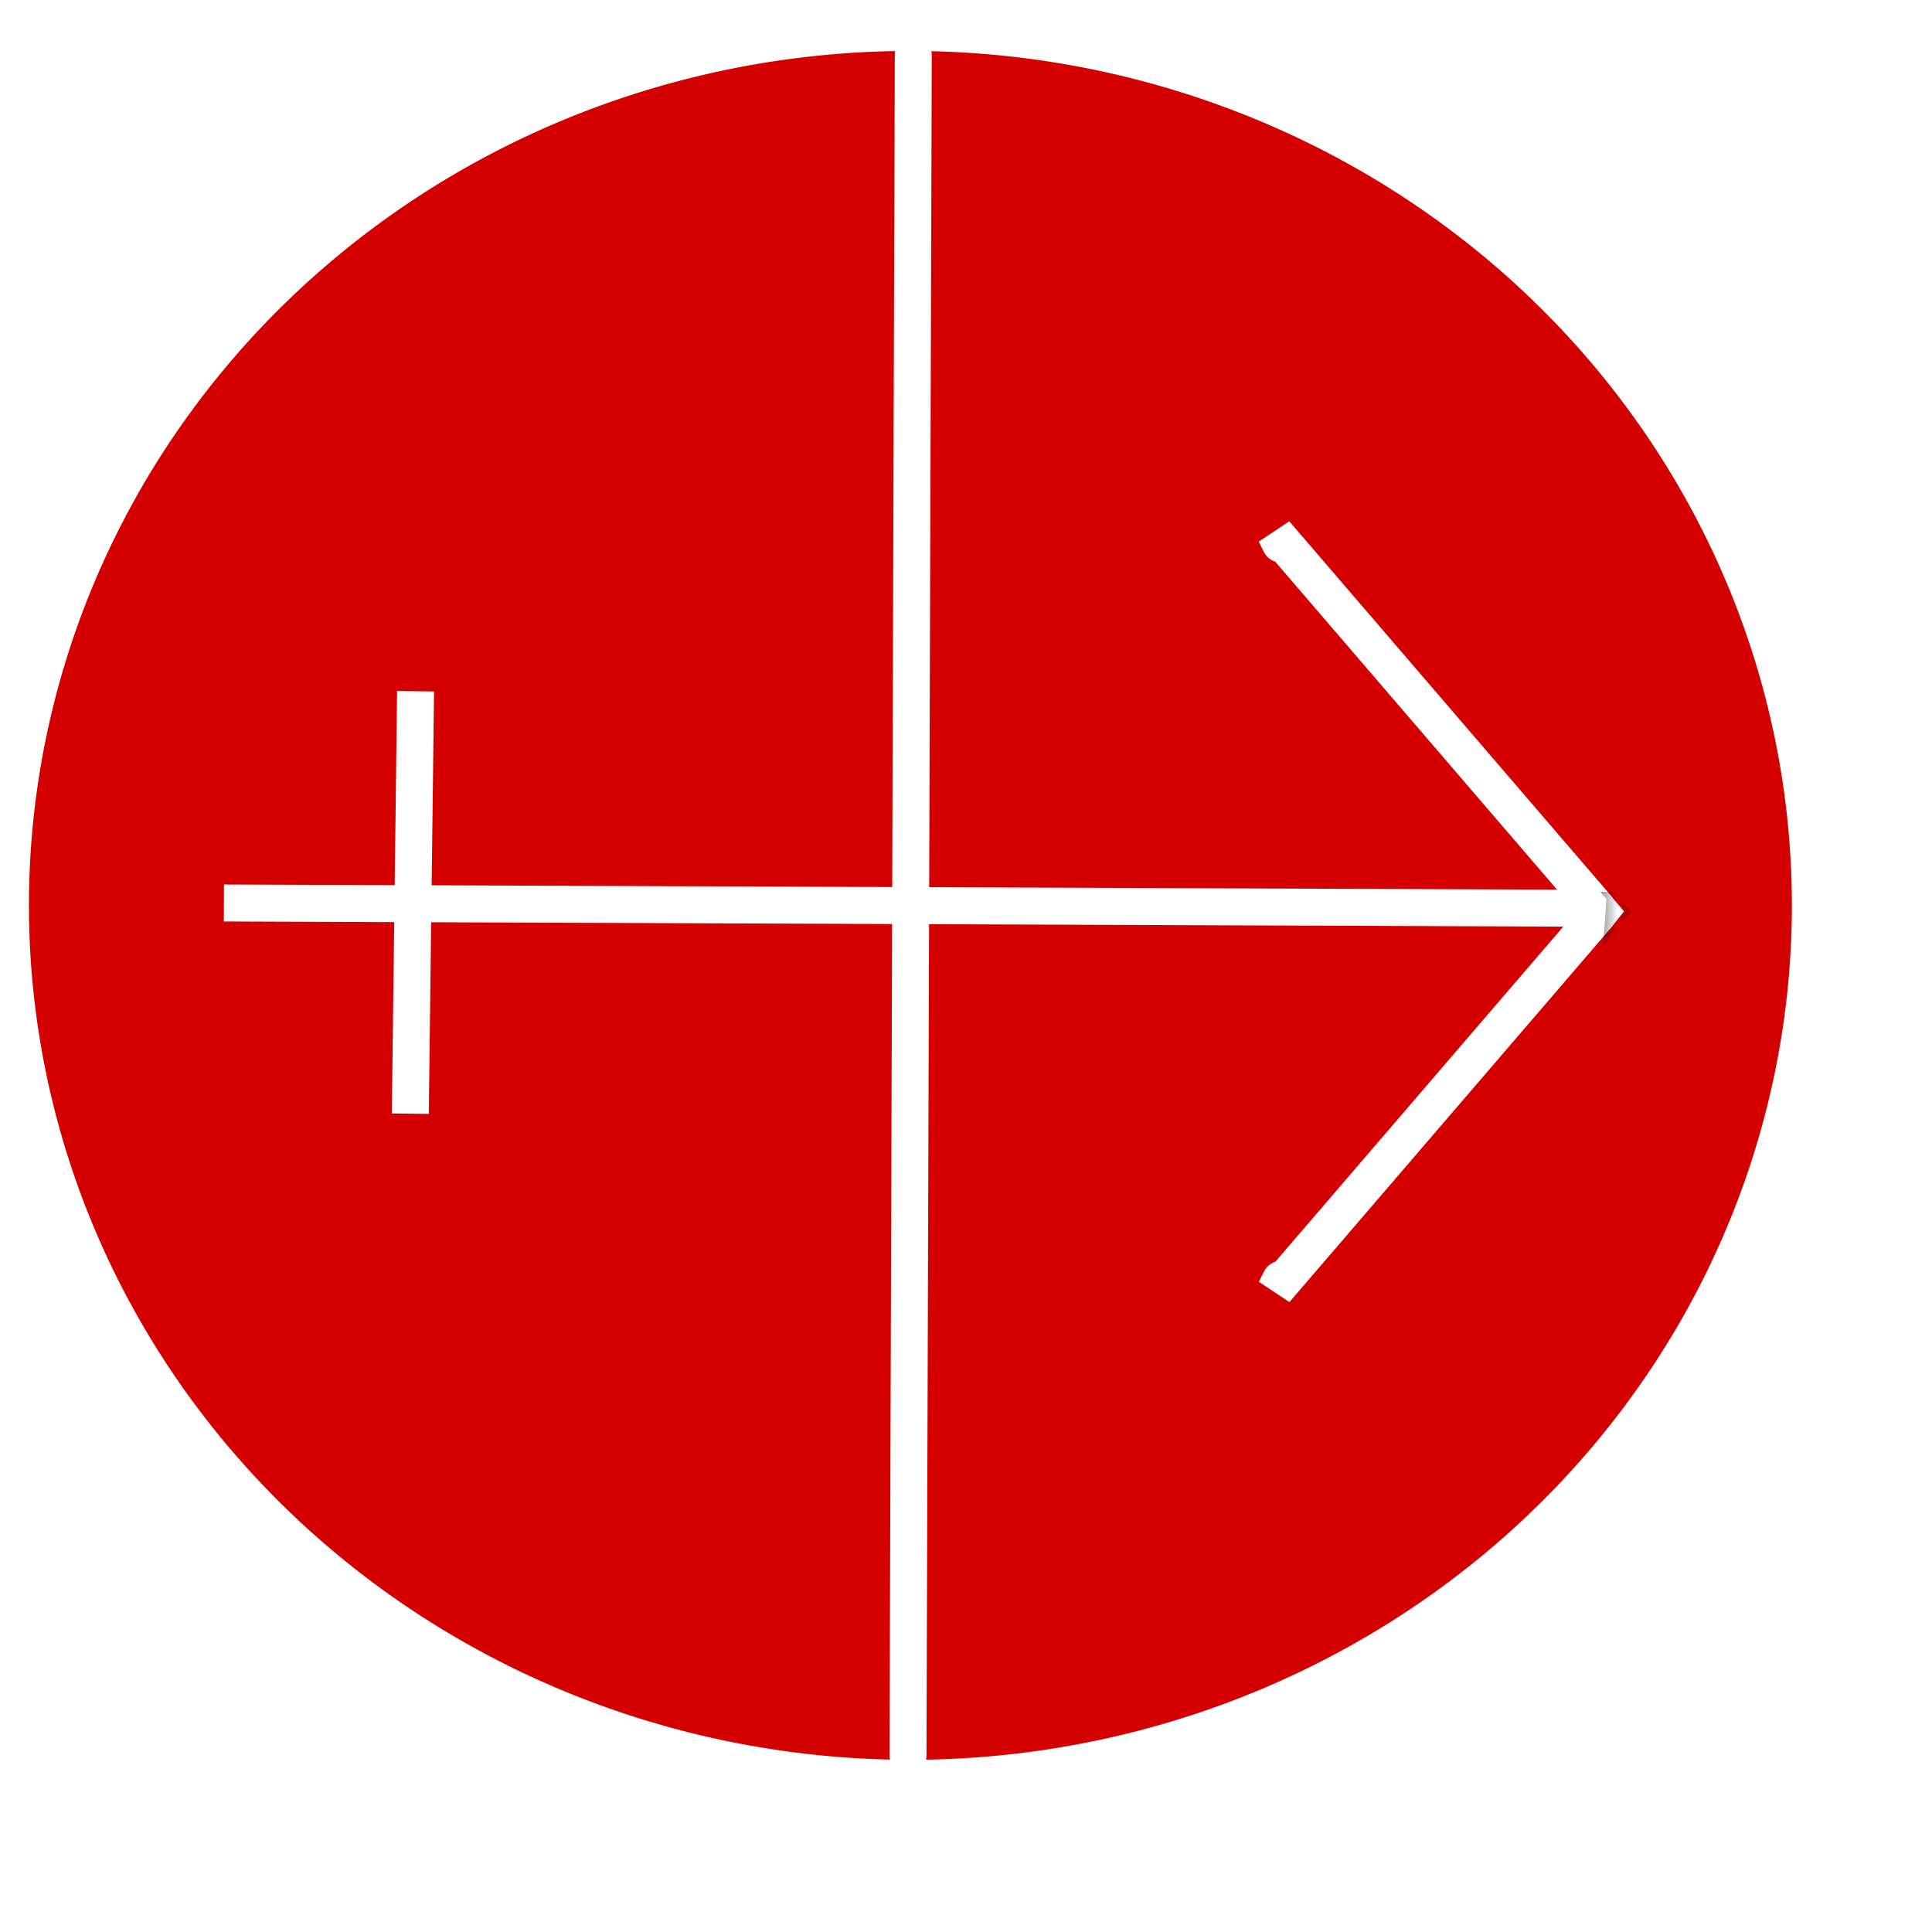 <?xml version="1.0" encoding="UTF-8" standalone="no"?>
<!-- Created with Inkscape (http://www.inkscape.org/) -->

<svg
   xmlns:dc="http://purl.org/dc/elements/1.1/"
   xmlns:cc="http://creativecommons.org/ns#"
   xmlns:rdf="http://www.w3.org/1999/02/22-rdf-syntax-ns#"
   xmlns:svg="http://www.w3.org/2000/svg"
   xmlns="http://www.w3.org/2000/svg"
   xmlns:sodipodi="http://sodipodi.sourceforge.net/DTD/sodipodi-0.dtd"
   xmlns:inkscape="http://www.inkscape.org/namespaces/inkscape"
   width="343pt"
   height="340pt"
   id="svg2816"
   version="1.1"
   inkscape:version="0.47pre4 r22446"
   sodipodi:docname="AIN.svg">
  <defs
     id="defs2818">
    <pattern
       inkscape:stockid="Stripes 1:1"
       id="Strips1_1"
       patternTransform="matrix(10,0,0,10,8,0)"
       height="1"
       width="2"
       patternUnits="userSpaceOnUse"
       inkscape:collect="always">
      <rect
         id="rect6418"
         height="2"
         width="1"
         y="-0.5"
         x="0"
         style="fill:black;stroke:none" />
    </pattern>
    <marker
       inkscape:stockid="EmptyTriangleOutM"
       orient="auto"
       refY="0.0"
       refX="0.0"
       id="EmptyTriangleOutM"
       style="overflow:visible">
      <path
         id="path3794"
         d="M 5.77,0.0 L -2.88,5.0 L -2.88,-5.0 L 5.77,0.0 z "
         style="fill-rule:evenodd;fill:#FFFFFF;stroke:#000000;stroke-width:1.0pt;marker-start:none"
         transform="scale(0.4) translate(-4.5,0)" />
    </marker>
    <marker
       inkscape:stockid="Arrow2Lend"
       orient="auto"
       refY="0.0"
       refX="0.0"
       id="Arrow2Lend"
       style="overflow:visible;">
      <path
         id="path3651"
         style="font-size:12.0;fill-rule:evenodd;stroke-width:0.625;stroke-linejoin:round;"
         d="M 8.719,4.034 L -2.207,0.016 L 8.719,-4.002 C 6.973,-1.63 6.983,1.616 8.719,4.034 z "
         transform="scale(1.1) rotate(180) translate(1,0)" />
    </marker>
    <inkscape:perspective
       sodipodi:type="inkscape:persp3d"
       inkscape:vp_x="0 : 212.5 : 1"
       inkscape:vp_y="0 : 1000 : 0"
       inkscape:vp_z="428.75 : 212.5 : 1"
       inkscape:persp3d-origin="214.375 : 141.66667 : 1"
       id="perspective2825" />
    <inkscape:perspective
       id="perspective2841"
       inkscape:persp3d-origin="0.5 : 0.33333333 : 1"
       inkscape:vp_z="1 : 0.5 : 1"
       inkscape:vp_y="0 : 1000 : 0"
       inkscape:vp_x="0 : 0.5 : 1"
       sodipodi:type="inkscape:persp3d" />
    <inkscape:perspective
       id="perspective4649"
       inkscape:persp3d-origin="0.5 : 0.33333333 : 1"
       inkscape:vp_z="1 : 0.5 : 1"
       inkscape:vp_y="0 : 1000 : 0"
       inkscape:vp_x="0 : 0.5 : 1"
       sodipodi:type="inkscape:persp3d" />
    <inkscape:perspective
       id="perspective4649-1"
       inkscape:persp3d-origin="0.5 : 0.33333333 : 1"
       inkscape:vp_z="1 : 0.5 : 1"
       inkscape:vp_y="0 : 1000 : 0"
       inkscape:vp_x="0 : 0.5 : 1"
       sodipodi:type="inkscape:persp3d" />
    <inkscape:perspective
       id="perspective5246"
       inkscape:persp3d-origin="0.5 : 0.33333333 : 1"
       inkscape:vp_z="1 : 0.5 : 1"
       inkscape:vp_y="0 : 1000 : 0"
       inkscape:vp_x="0 : 0.5 : 1"
       sodipodi:type="inkscape:persp3d" />
    <inkscape:perspective
       id="perspective5289"
       inkscape:persp3d-origin="0.5 : 0.33333333 : 1"
       inkscape:vp_z="1 : 0.5 : 1"
       inkscape:vp_y="0 : 1000 : 0"
       inkscape:vp_x="0 : 0.5 : 1"
       sodipodi:type="inkscape:persp3d" />
  </defs>
  <sodipodi:namedview
     pagecolor="#ffffff"
     bordercolor="#666666"
     borderopacity="1.0"
     inkscape:pageopacity="0.0"
     inkscape:pageshadow="2"
     inkscape:zoom="0.75024142"
     inkscape:cx="145.32463"
     inkscape:cy="209.19405"
     inkscape:document-units="pt"
     inkscape:current-layer="layer1"
     id="namedview2820"
     showgrid="false"
     inkscape:window-width="1280"
     inkscape:window-height="753"
     inkscape:window-x="0"
     inkscape:window-y="24"
     inkscape:window-maximized="1" />
  <g
     inkscape:label="Layer 1"
     inkscape:groupmode="layer"
     id="layer1">
    <path
       sodipodi:type="arc"
       style="fill:#d40000;fill-opacity:1;stroke:#ffffff;stroke-width:3.294;stroke-miterlimit:4;stroke-opacity:1;stroke-dasharray:none"
       id="path2827"
       sodipodi:cx="213.75"
       sodipodi:cy="214.375"
       sodipodi:rx="185"
       sodipodi:ry="179.375"
       d="m 398.75,214.375 a 185,179.375 0 1 1 -370,0 185,179.375 0 1 1 370,0 z"
       transform="matrix(1.138,0,0,1.138,-27.741,-29.64)" />
    <path
       style="fill:none;stroke:#ffffff;stroke-width:8.75;stroke-linecap:butt;stroke-linejoin:miter;stroke-miterlimit:4;stroke-opacity:1;stroke-dasharray:none;marker-end:none"
       d="M 53,213.75 376.75,215"
       id="path4075" />
    <path
       style="fill:none;stroke:#ffffff;stroke-width:8.75;stroke-linecap:butt;stroke-linejoin:miter;stroke-miterlimit:4;stroke-opacity:1;stroke-dasharray:none"
       d="m 97.125,263.625 1.25,-100"
       id="path4075-4" />
    <path
       style="fill:#ffffff;fill-opacity:1;stroke:#ffffff;stroke-width:8.75;stroke-linecap:round;stroke-linejoin:miter;stroke-miterlimit:4;stroke-opacity:1;stroke-dasharray:none"
       d="m 378.125,215 -76.25,-88.75 1.25,2.5"
       id="path4672" />
    <path
       style="fill:#ffffff;fill-opacity:1;stroke:#ffffff;stroke-width:8.75;stroke-linecap:round;stroke-linejoin:miter;stroke-miterlimit:4;stroke-opacity:1;stroke-dasharray:none"
       d="m 378.155,216.625 -76.25,88.75 1.25,-2.5"
       id="path4672-7" />
    <path
       style="fill:none;stroke:#ffffff;stroke-width:8.75;stroke-linecap:round;stroke-linejoin:miter;stroke-miterlimit:4;stroke-opacity:1;stroke-dasharray:none"
       d="m 214.938,415.614 1.25,-402.57"
       id="path4075-4-9" />
    <path
       style="fill:#ffffff;fill-opacity:1;stroke:url(#Strips1_1);stroke-width:0.25;stroke-linecap:butt;stroke-linejoin:miter;stroke-miterlimit:4;stroke-opacity:1;stroke-dasharray:none"
       d="m 381.54,212.348 2.915,3.381 -3.439,4.255 0.525,-7.636 z"
       id="path5695" />
  </g>
</svg>
